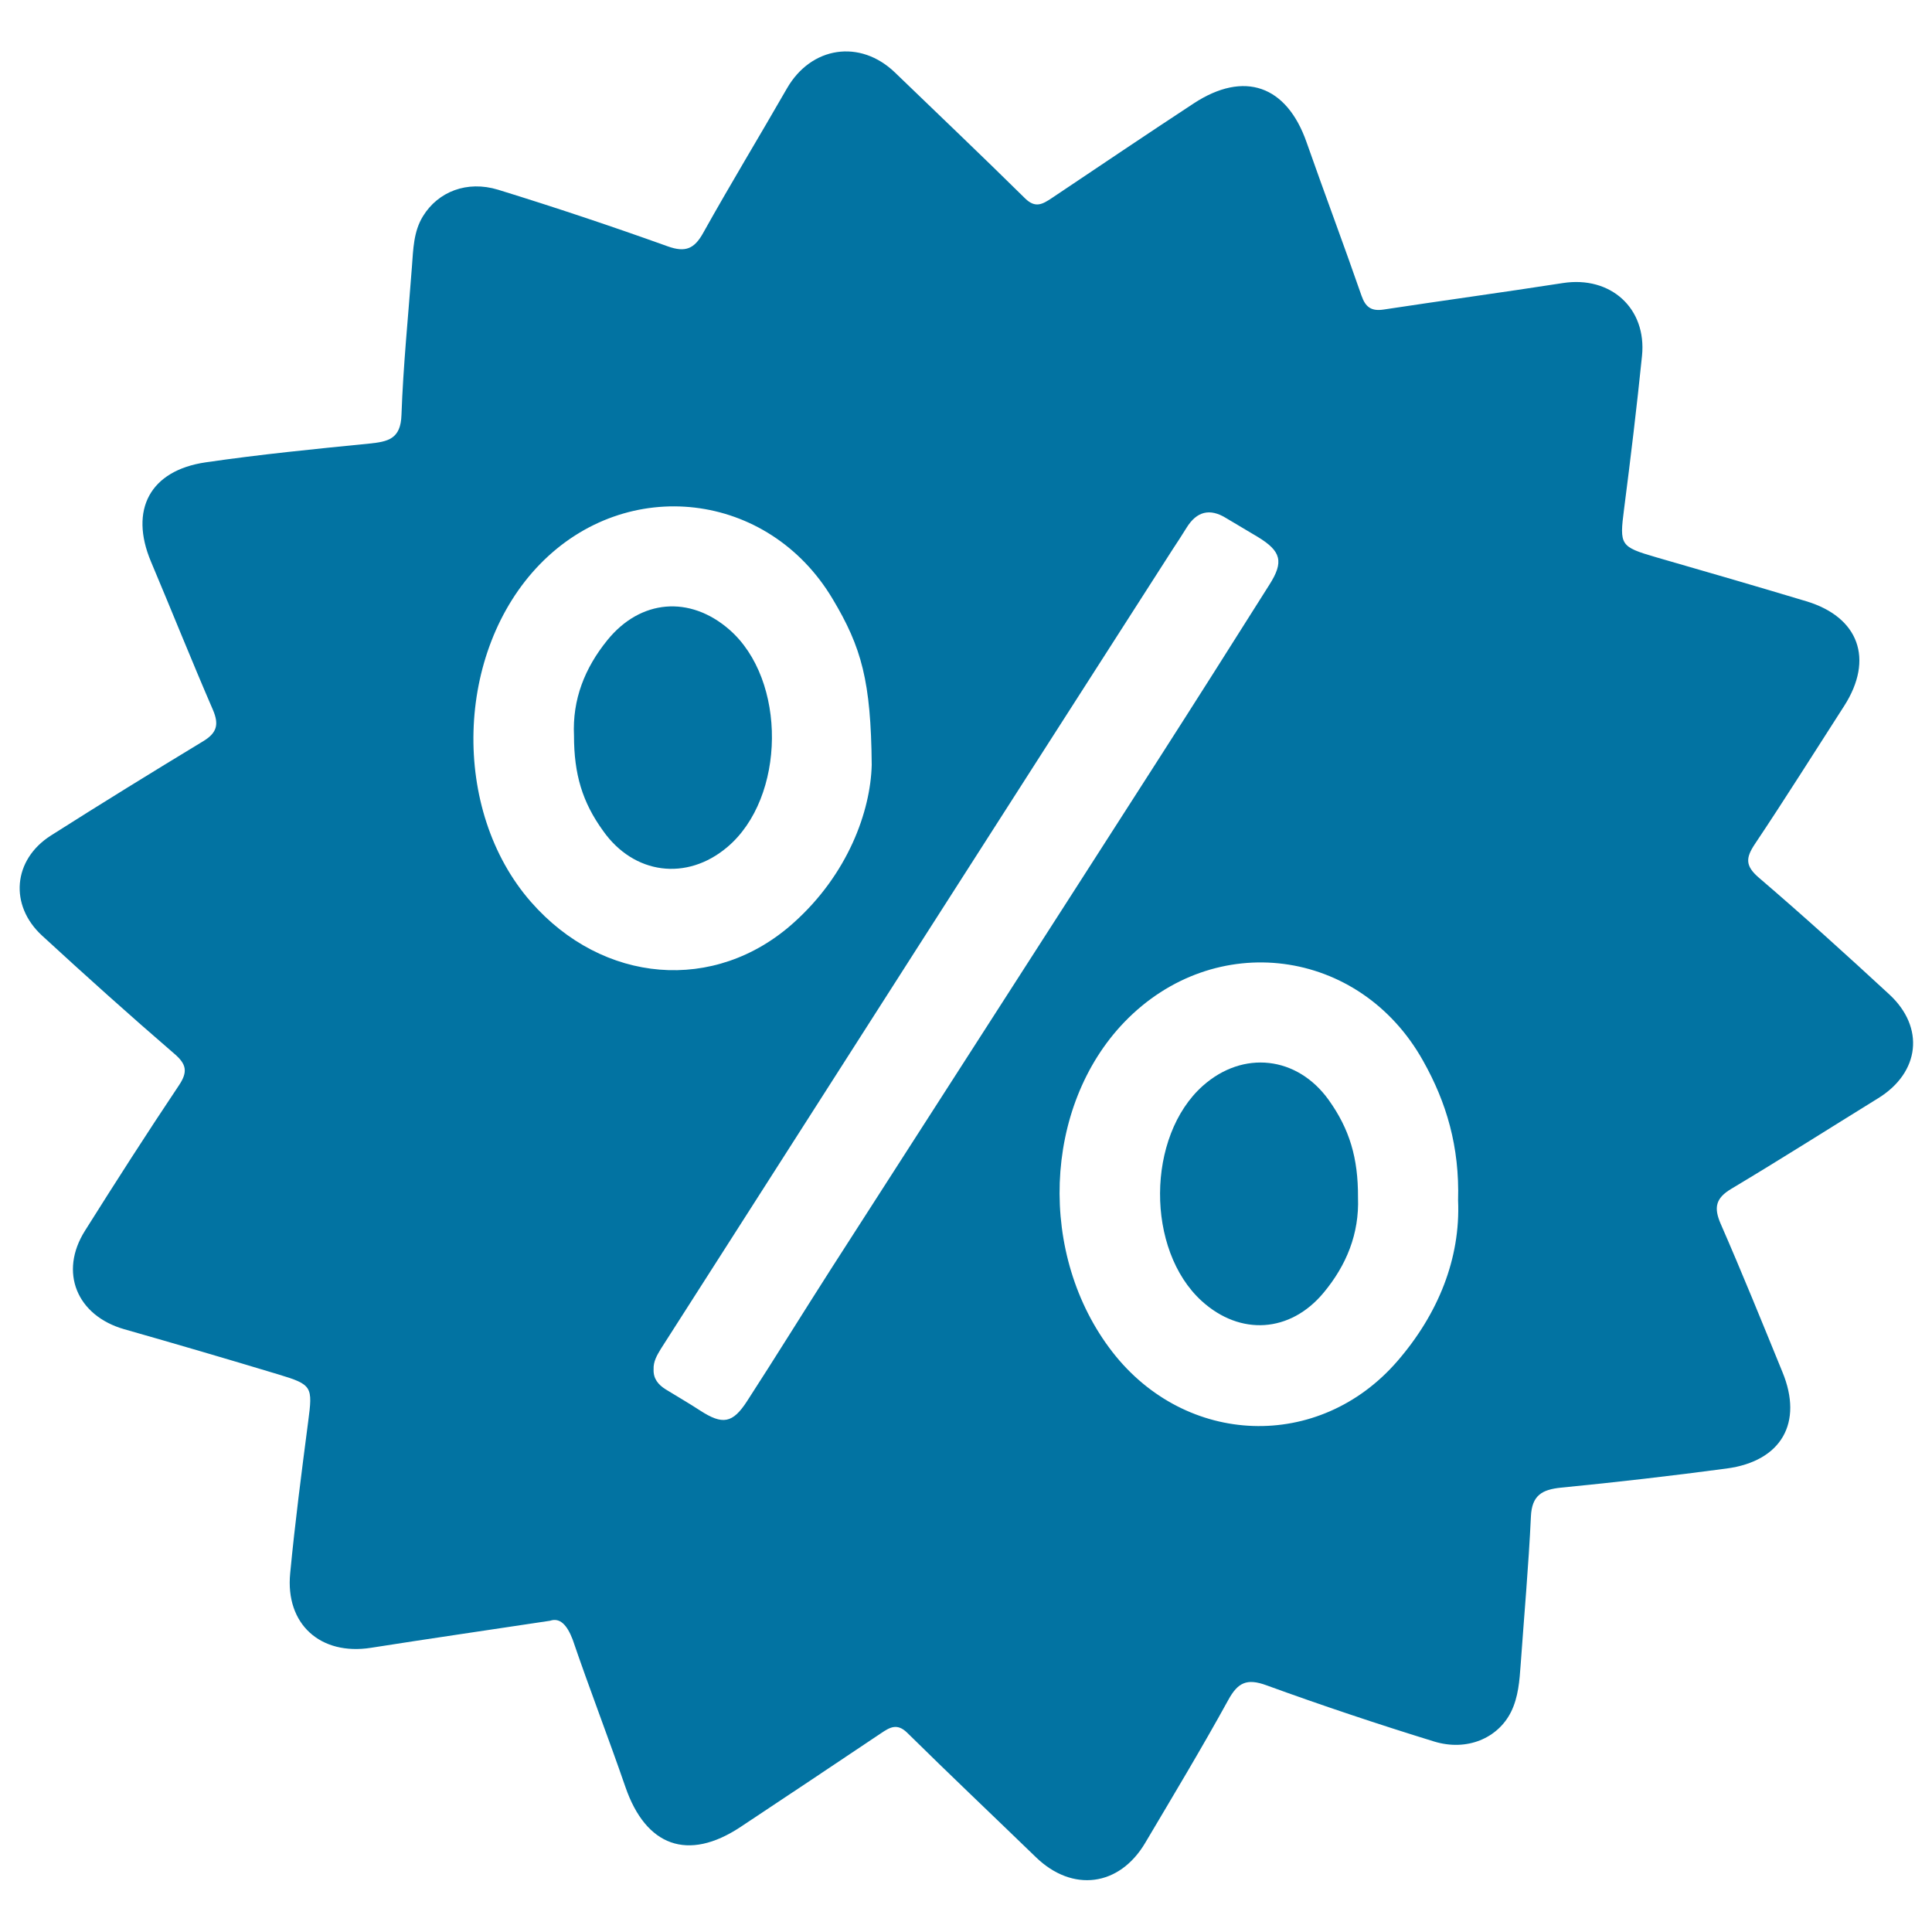 <svg xmlns="http://www.w3.org/2000/svg" viewBox="0 0 1000 1000" style="fill:#0273a2">
<title>Discount SVG icon</title>
<path d="M284.7,838.9c-33,5-62.9,9.3-92.7,14c-26.1,4.1-44.4-12.2-41.8-38.6c2.5-26.2,5.9-52.3,9.3-78.4c2.4-18.2,2.2-19.2-15.4-24.5c-26.5-8-53.1-15.8-79.8-23.4c-24.5-7-33.9-29.5-20.3-51c15.9-25.3,32-50.4,48.6-75.2c4.7-7,4-11-2.5-16.5c-23.1-19.9-45.8-40.3-68.3-61c-17.1-15.7-15.1-39.3,4.5-51.8c26.1-16.6,52.4-32.8,78.8-48.8c7.1-4.3,8.4-8.6,5.1-16.3c-11-25.4-21.3-51.2-32.1-76.8c-11.2-26.7-0.5-47.1,28.4-51.3c28.1-4.1,56.4-6.9,84.6-9.7c9.7-1,16.3-2.3,16.7-14.8c0.9-25.6,3.5-51.1,5.4-76.6c0.7-9.1,0.8-18.4,5.8-26.4c7.8-12.6,22.7-18.5,38.8-13.6c29.5,9.1,58.8,18.9,87.8,29.3c9.2,3.3,13.8,1.3,18.4-7c14-25.1,29-49.8,43.3-74.7c12.5-21.8,37.9-25.7,56-8.2c22.5,21.7,45.1,43.2,67.3,65.1c5.3,5.2,9,3,13.7-0.1c24.5-16.4,48.9-32.9,73.6-49.1c26.1-17.1,48.1-9.3,58.4,20.2c9.3,26.5,19.2,52.8,28.4,79.3c2.1,6.1,5.2,8.2,11.6,7.2c30.9-4.7,61.8-8.9,92.7-13.7c24.6-3.8,43.4,13,40.9,37.7c-2.7,26.5-5.9,53-9.3,79.4c-2.4,18.6-2,19.4,16.5,24.8c26,7.5,51.9,15,77.8,22.8c27.3,8.2,35.1,30,19.7,54.1c-15.4,23.9-30.5,48-46.3,71.6c-4.8,7.2-5,11.3,2.1,17.4c22.9,19.6,45.3,39.9,67.5,60.4c18.5,17.1,15.8,40.4-5.7,53.7c-25.4,15.7-50.6,31.7-76.2,47c-8,4.8-9,9.7-5.4,18c11.1,25.4,21.5,51.1,32,76.8c10.8,26.2-0.5,46.1-28.9,49.9c-28.5,3.8-57.1,7.1-85.7,9.9c-9.9,1-15.1,4-15.6,14.9c-1.2,25.6-3.5,51.1-5.3,76.6c-0.6,8.4-1.2,16.9-5,24.6c-6.8,13.6-22.8,20.5-39.8,15.3c-29.2-9-58.2-18.7-86.8-29.1c-10.1-3.7-14.8-1.5-19.8,7.7c-13.7,24.9-28.4,49.3-42.9,73.8c-13.4,22.7-37.7,25.8-56.6,7.5c-22.2-21.5-44.6-42.7-66.6-64.4c-5.3-5.2-9.1-2.8-13.7,0.3c-24.2,16.2-48.4,32.4-72.7,48.5c-27.1,17.9-48.9,10-59.5-20.8c-8.8-25.5-18.6-50.8-27.3-76.3C293.4,840.8,289.7,837.2,284.7,838.9z M754.7,621.3c0.8-27.8-6-50.7-18.1-72.2c-32.8-58.7-108-68.4-154.6-20.1c-42.2,43.8-45,120.8-6.2,170.8c38,48.9,106.9,51.6,147.5,4.7C744.4,680.1,756,651.4,754.7,621.3z M451.2,395.9c-0.4-43.3-5.2-60.8-20.3-86c-33.2-55.6-106.3-64.2-151.4-17.9c-44,45.2-46.2,127.4-4.7,174.8c37.2,42.5,95.2,47.4,135.9,10.9C438.9,452.5,450.6,419.9,451.2,395.9z M338.3,708.8c-0.2,4.8,2.4,7.9,6.2,10.3c6,3.7,12.1,7.2,17.9,11c11.6,7.5,16.8,6.7,24.3-4.9c14.7-22.7,28.9-45.7,43.5-68.5c56.2-87.5,112.5-174.9,168.6-262.4c19.5-30.4,38.9-61,58.2-91.6c7.6-11.9,6.2-17.4-6-24.8c-5.4-3.3-10.9-6.4-16.3-9.7c-8.5-5.3-15.3-3.5-20.5,4.9c-2.4,3.9-4.9,7.7-7.4,11.5c-43.8,68.3-87.6,136.6-131.3,204.9c-44.5,69.5-88.9,139.1-133.4,208.6C340.1,701.4,338.1,704.7,338.3,708.8z"/><path d="M702.9,619.8c0.7,18.8-6,35.1-17.8,49.3c-17.3,20.8-43.2,22.4-63.1,4.3c-29-26.4-28.7-85.3,0.6-111.4c20.8-18.5,48.8-15.4,65.1,7.3C698.5,584.4,703,599.3,702.9,619.8z"/><path d="M297.1,380.8c-0.9-18.8,5.6-35.1,17.3-49.5c17.1-21.1,42.6-23.2,63-5.5c30,26,29.4,87.1-1,112.7c-21,17.7-48.3,14.1-64.2-8.4C301.4,415.2,297.1,400.7,297.1,380.8z"/>
</svg>